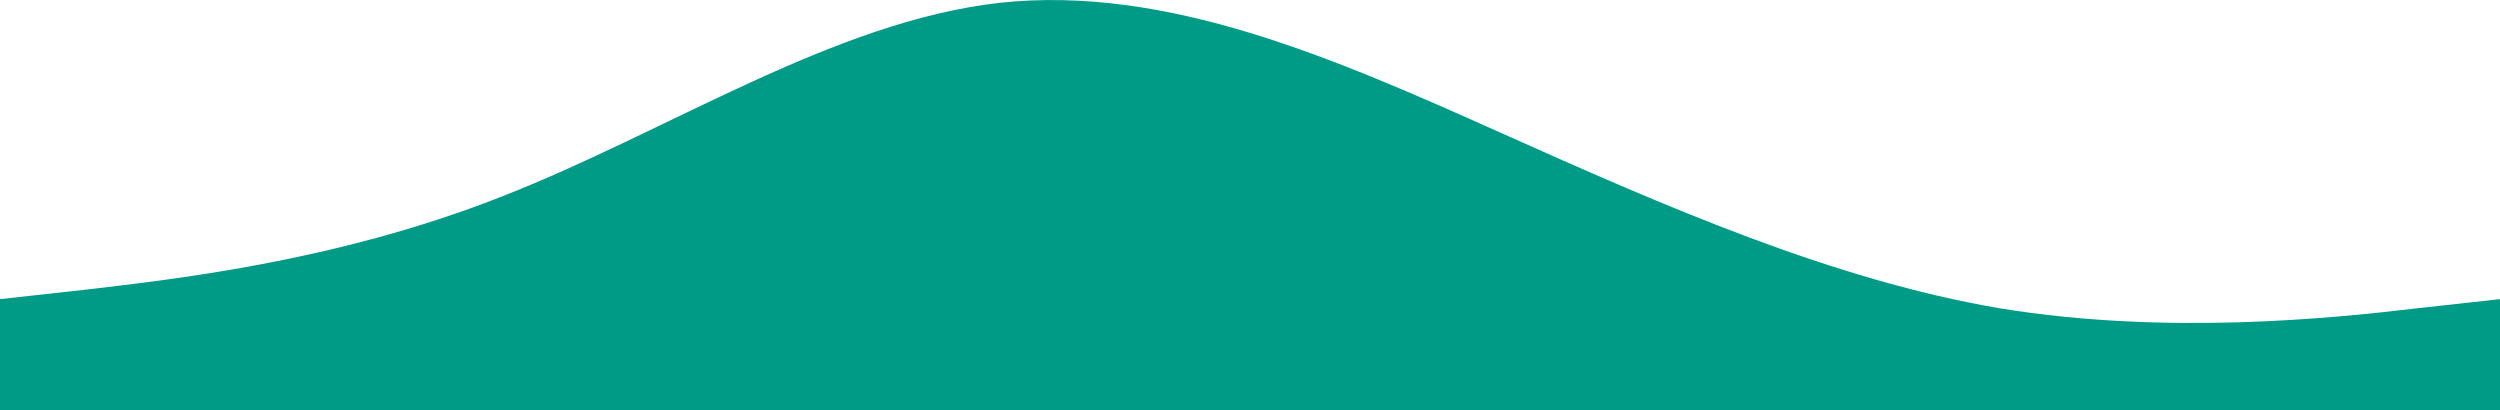 <svg xmlns="http://www.w3.org/2000/svg" id="Calque_1" viewBox="0 0 1440 236.3"><defs><style>      .st0 {        fill: #009b87;      }    </style></defs><path class="st0" d="M0,236.3h1440v-64l-48,5.3c-48,5.7-144,15.7-240,0-96-16.3-192-58.3-288-101.3S672-8.7,576,1.6c-96,10.7-192,74.7-288,112-96,37.7-192,47.7-240,53.4L0,172.3v64Z"></path></svg>